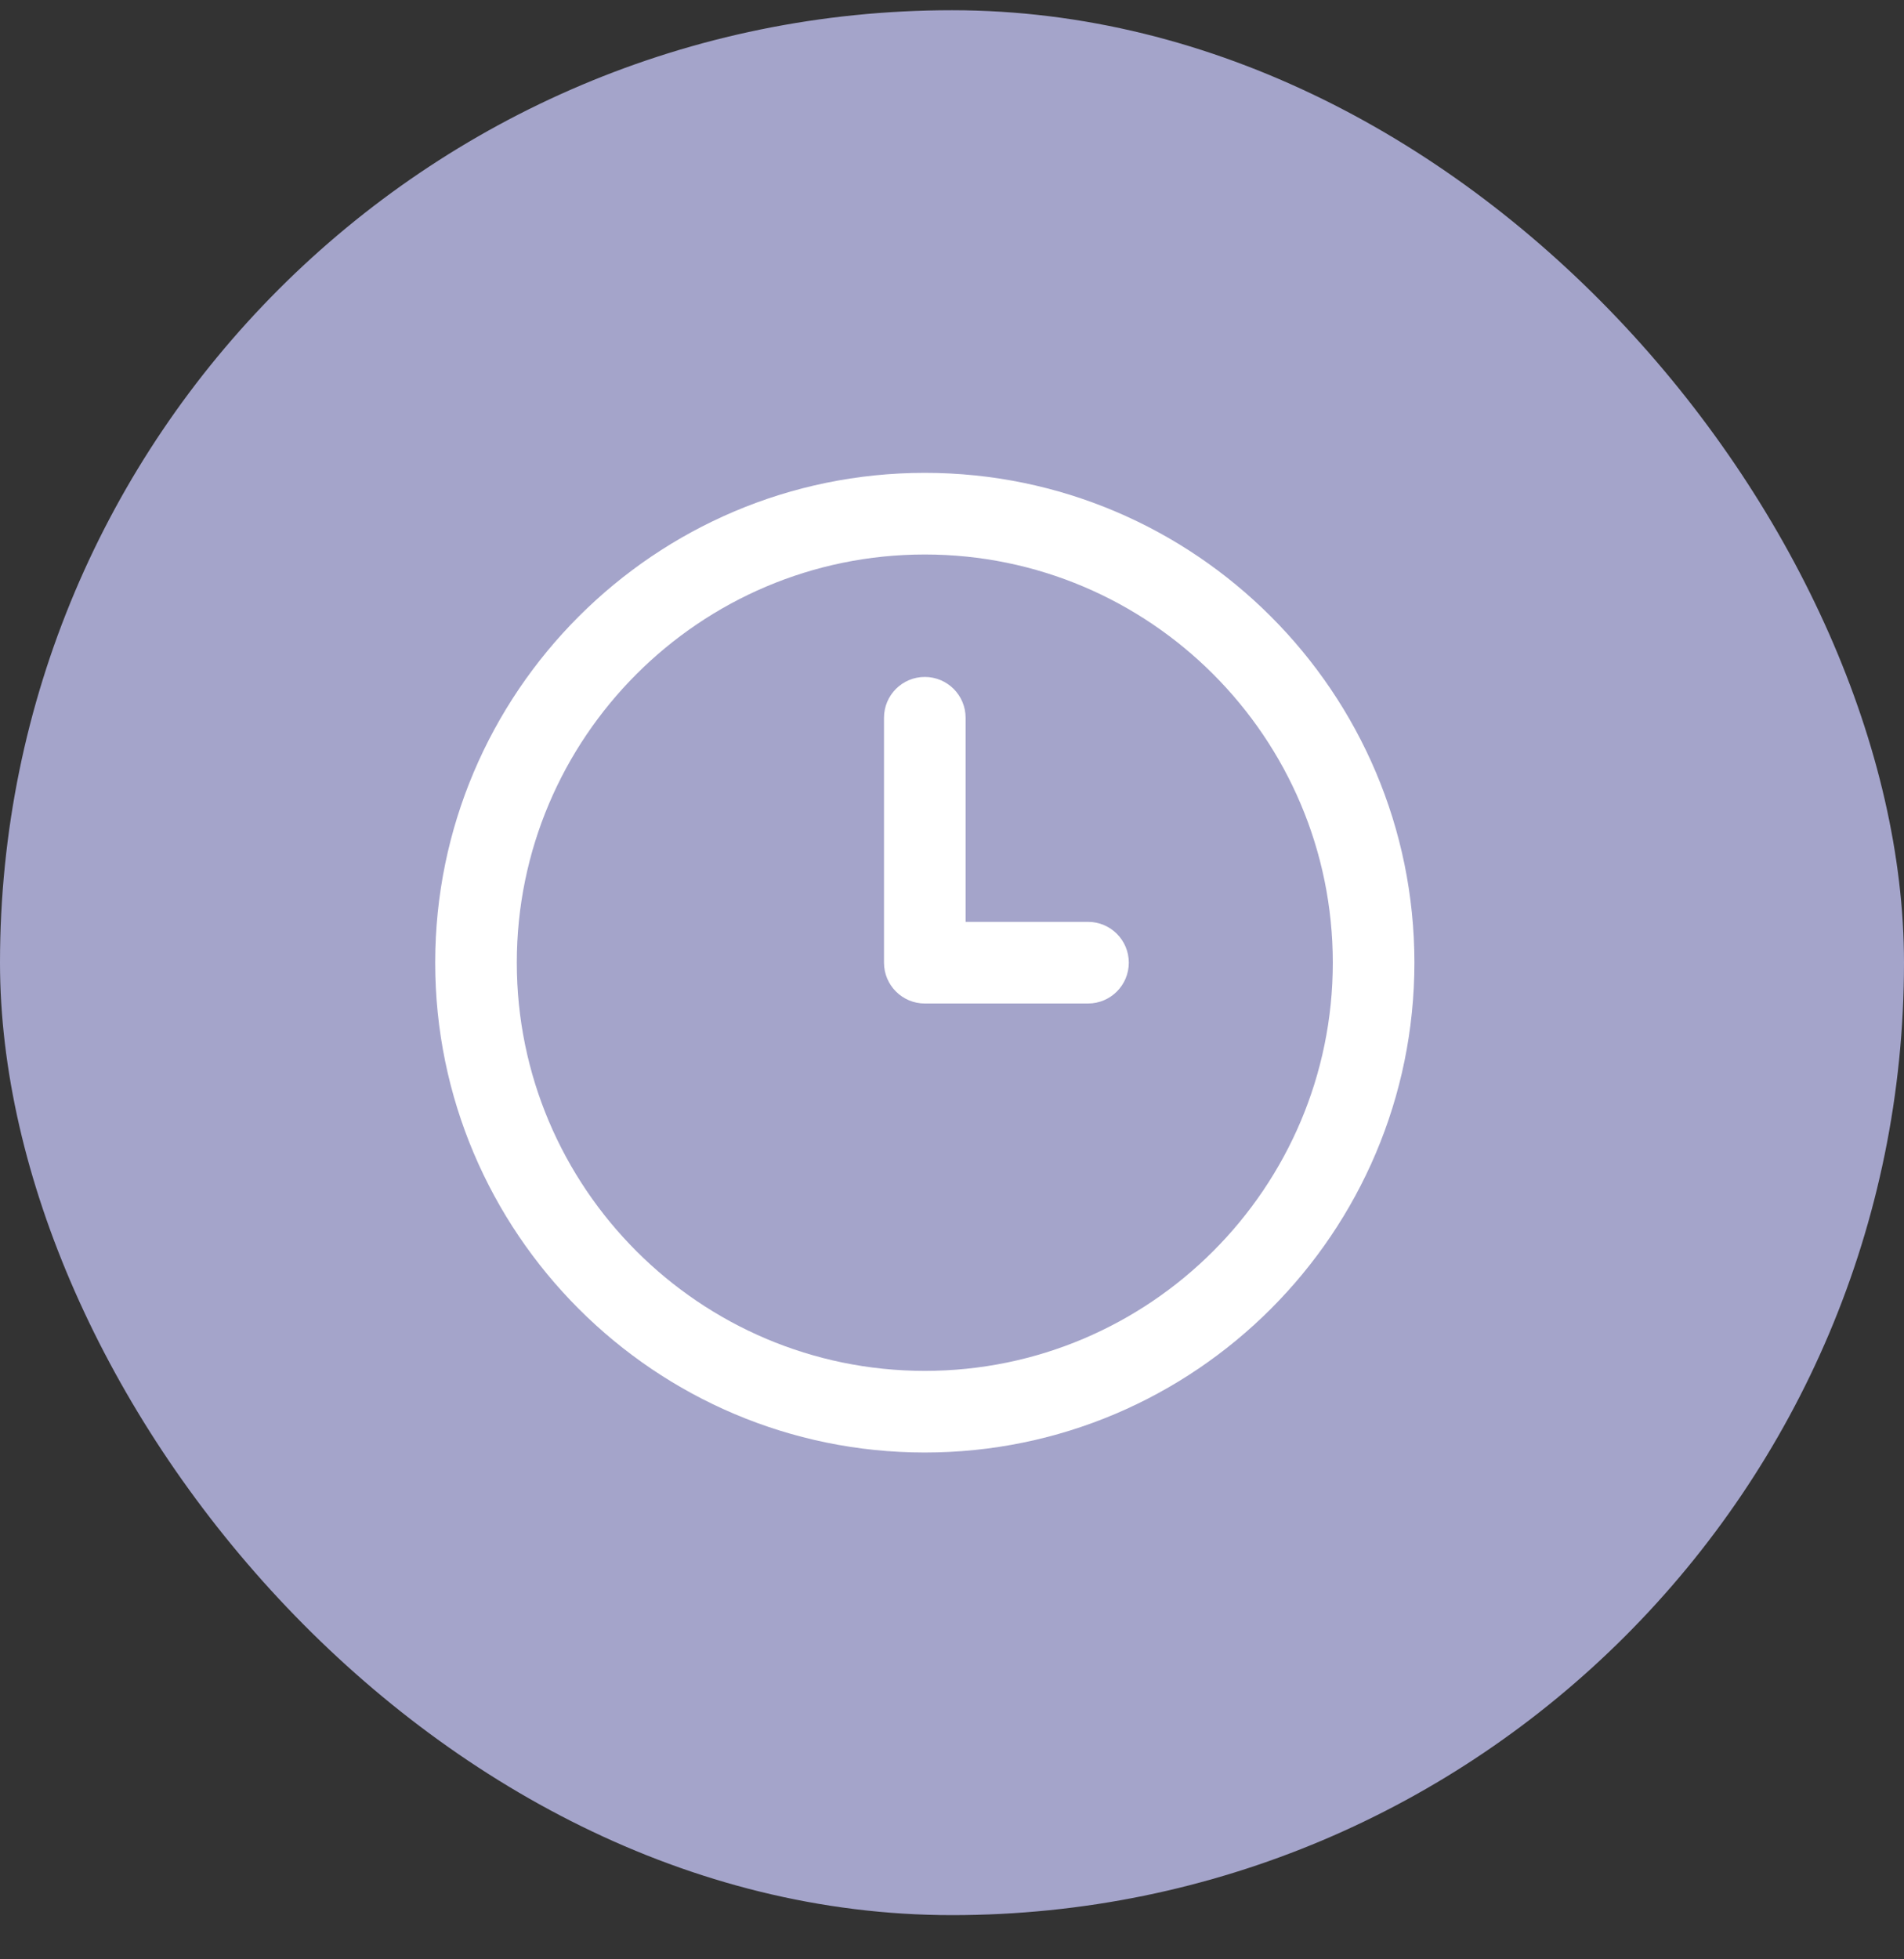 <?xml version="1.0" encoding="UTF-8"?> <svg xmlns="http://www.w3.org/2000/svg" width="35" height="36" viewBox="0 0 35 36" fill="none"><rect x="0" y="0" width="35" height="36" fill="#333333" stroke="none"/> <rect y="0.188" width="35" height="35" rx="17.5" fill="#A4A4CA"></rect> <g clip-path="url(#clip0_12620_57)"> <path d="M17 26.688C12.037 26.688 8 22.65 8 17.688C8 12.725 12.037 8.688 17 8.688C21.963 8.688 26 12.725 26 17.688C26 22.65 21.963 26.688 17 26.688ZM17 10.188C12.864 10.188 9.5 13.552 9.5 17.688C9.5 21.823 12.864 25.188 17 25.188C21.136 25.188 24.5 21.823 24.5 17.688C24.5 13.552 21.136 10.188 17 10.188ZM20.75 17.688C20.75 17.273 20.415 16.938 20 16.938H17.75V13.188C17.75 12.773 17.414 12.438 17 12.438C16.586 12.438 16.25 12.773 16.25 13.188V17.688C16.25 18.102 16.586 18.438 17 18.438H20C20.415 18.438 20.75 18.102 20.75 17.688Z" fill="white"></path> </g> <defs> <clipPath id="clip0_12620_57"> <rect width="18" height="18" fill="white" transform="translate(8 8.688)"></rect> </clipPath> </defs> </svg> 
